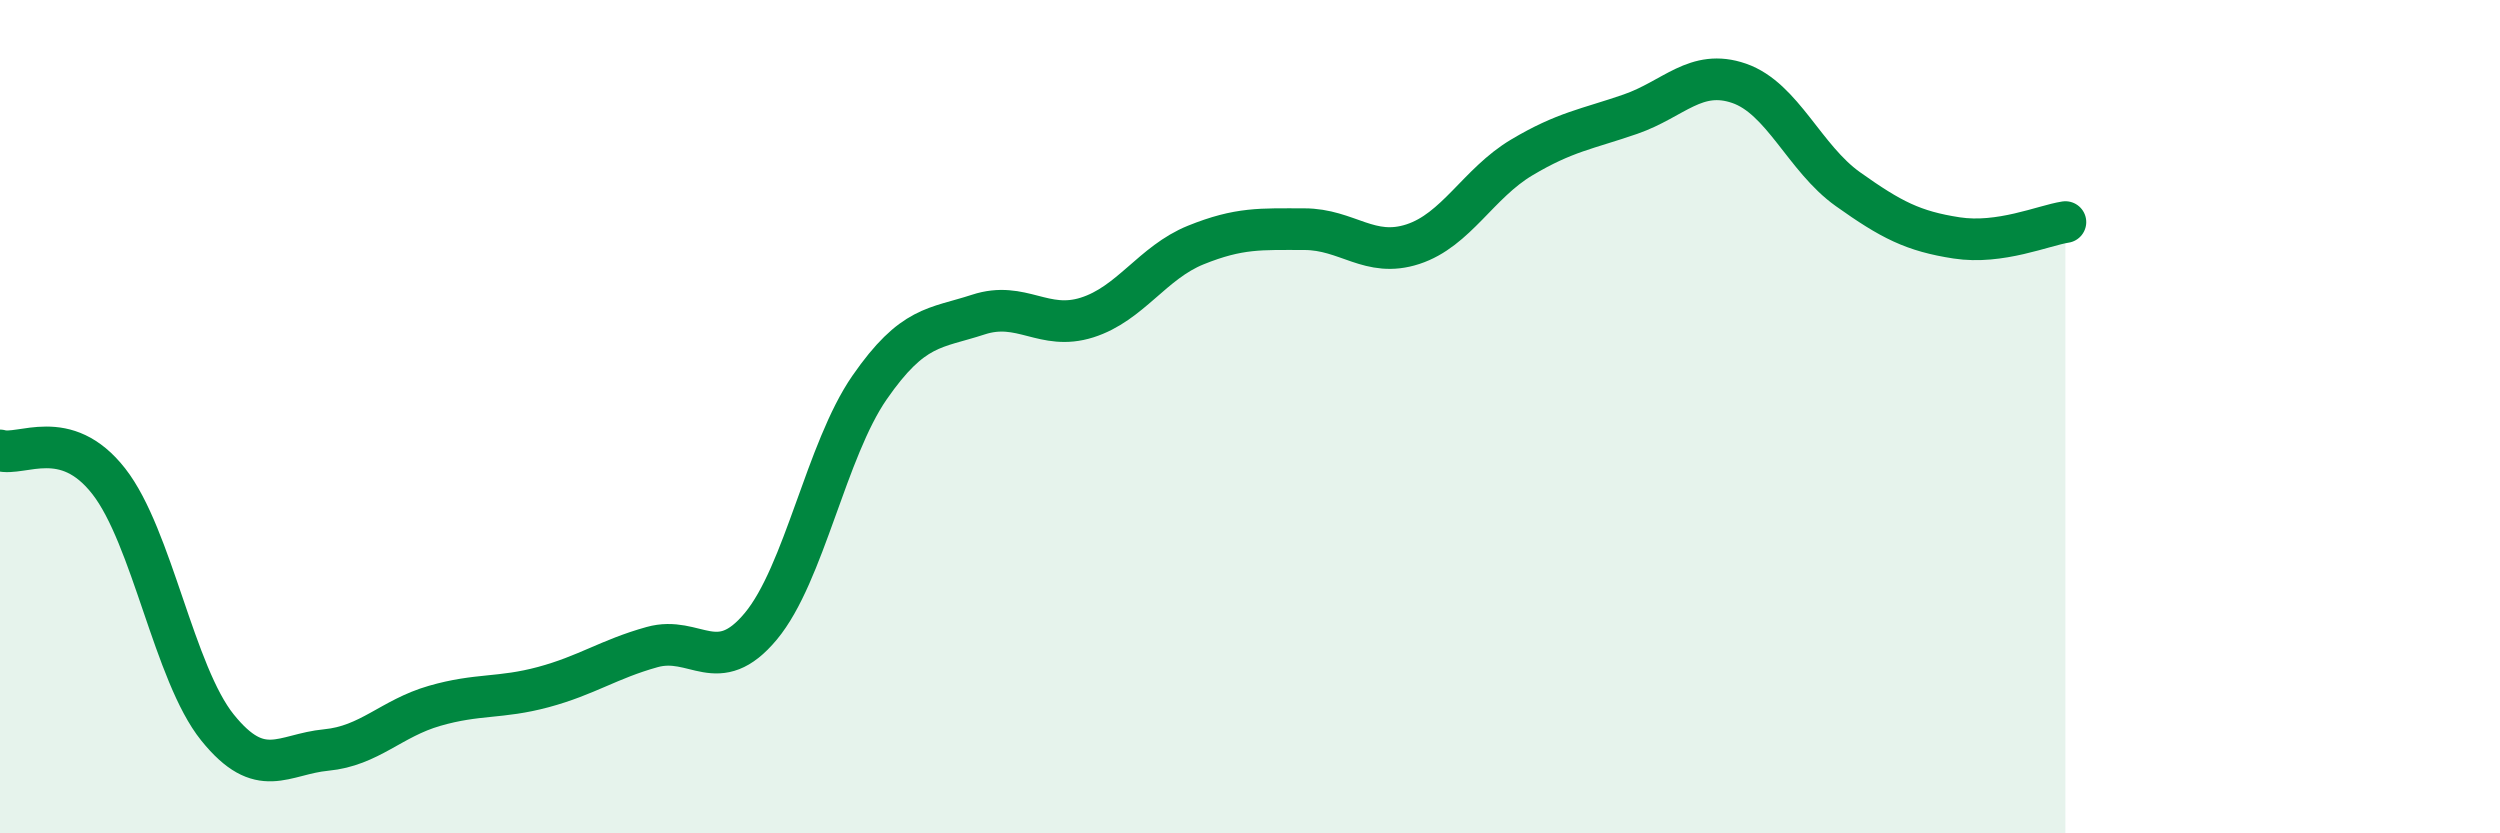
    <svg width="60" height="20" viewBox="0 0 60 20" xmlns="http://www.w3.org/2000/svg">
      <path
        d="M 0,10.81 C 0.52,10.96 1.57,10.22 2.61,11.55 C 3.65,12.88 4.18,16.17 5.22,17.46 C 6.26,18.75 6.79,18.1 7.83,18 C 8.87,17.9 9.39,17.24 10.43,16.94 C 11.47,16.64 12,16.77 13.04,16.49 C 14.08,16.21 14.61,15.82 15.65,15.53 C 16.69,15.24 17.22,16.28 18.26,15.03 C 19.3,13.78 19.83,10.8 20.87,9.3 C 21.91,7.8 22.44,7.89 23.48,7.55 C 24.52,7.21 25.05,7.95 26.09,7.62 C 27.13,7.29 27.66,6.3 28.7,5.88 C 29.74,5.46 30.26,5.5 31.3,5.5 C 32.34,5.5 32.87,6.2 33.91,5.86 C 34.95,5.52 35.48,4.4 36.52,3.78 C 37.56,3.16 38.09,3.1 39.13,2.74 C 40.17,2.38 40.7,1.64 41.74,2 C 42.78,2.36 43.31,3.8 44.35,4.54 C 45.39,5.28 45.92,5.55 46.96,5.71 C 48,5.87 49.05,5.41 49.57,5.33L49.57 20L0 20Z"
        fill="#008740"
        opacity="0.1"
        stroke-linecap="round"
        stroke-linejoin="round"
      />
      <path
        d="M 0,10.81 C 0.52,10.96 1.57,10.22 2.61,11.55 C 3.65,12.88 4.18,16.17 5.22,17.46 C 6.26,18.75 6.79,18.1 7.83,18 C 8.87,17.9 9.39,17.24 10.43,16.94 C 11.47,16.64 12,16.77 13.04,16.49 C 14.08,16.21 14.61,15.82 15.65,15.53 C 16.69,15.24 17.22,16.28 18.26,15.03 C 19.3,13.78 19.83,10.8 20.87,9.3 C 21.91,7.8 22.44,7.89 23.48,7.55 C 24.52,7.21 25.05,7.95 26.09,7.62 C 27.13,7.29 27.66,6.3 28.7,5.88 C 29.74,5.46 30.26,5.5 31.3,5.5 C 32.34,5.5 32.87,6.2 33.91,5.86 C 34.95,5.52 35.48,4.4 36.52,3.78 C 37.56,3.16 38.09,3.1 39.13,2.74 C 40.17,2.38 40.7,1.64 41.74,2 C 42.78,2.36 43.31,3.8 44.35,4.54 C 45.39,5.28 45.92,5.55 46.96,5.71 C 48,5.87 49.05,5.41 49.57,5.33"
        stroke="#008740"
        stroke-width="1"
        fill="none"
        stroke-linecap="round"
        stroke-linejoin="round"
      />
    </svg>
  